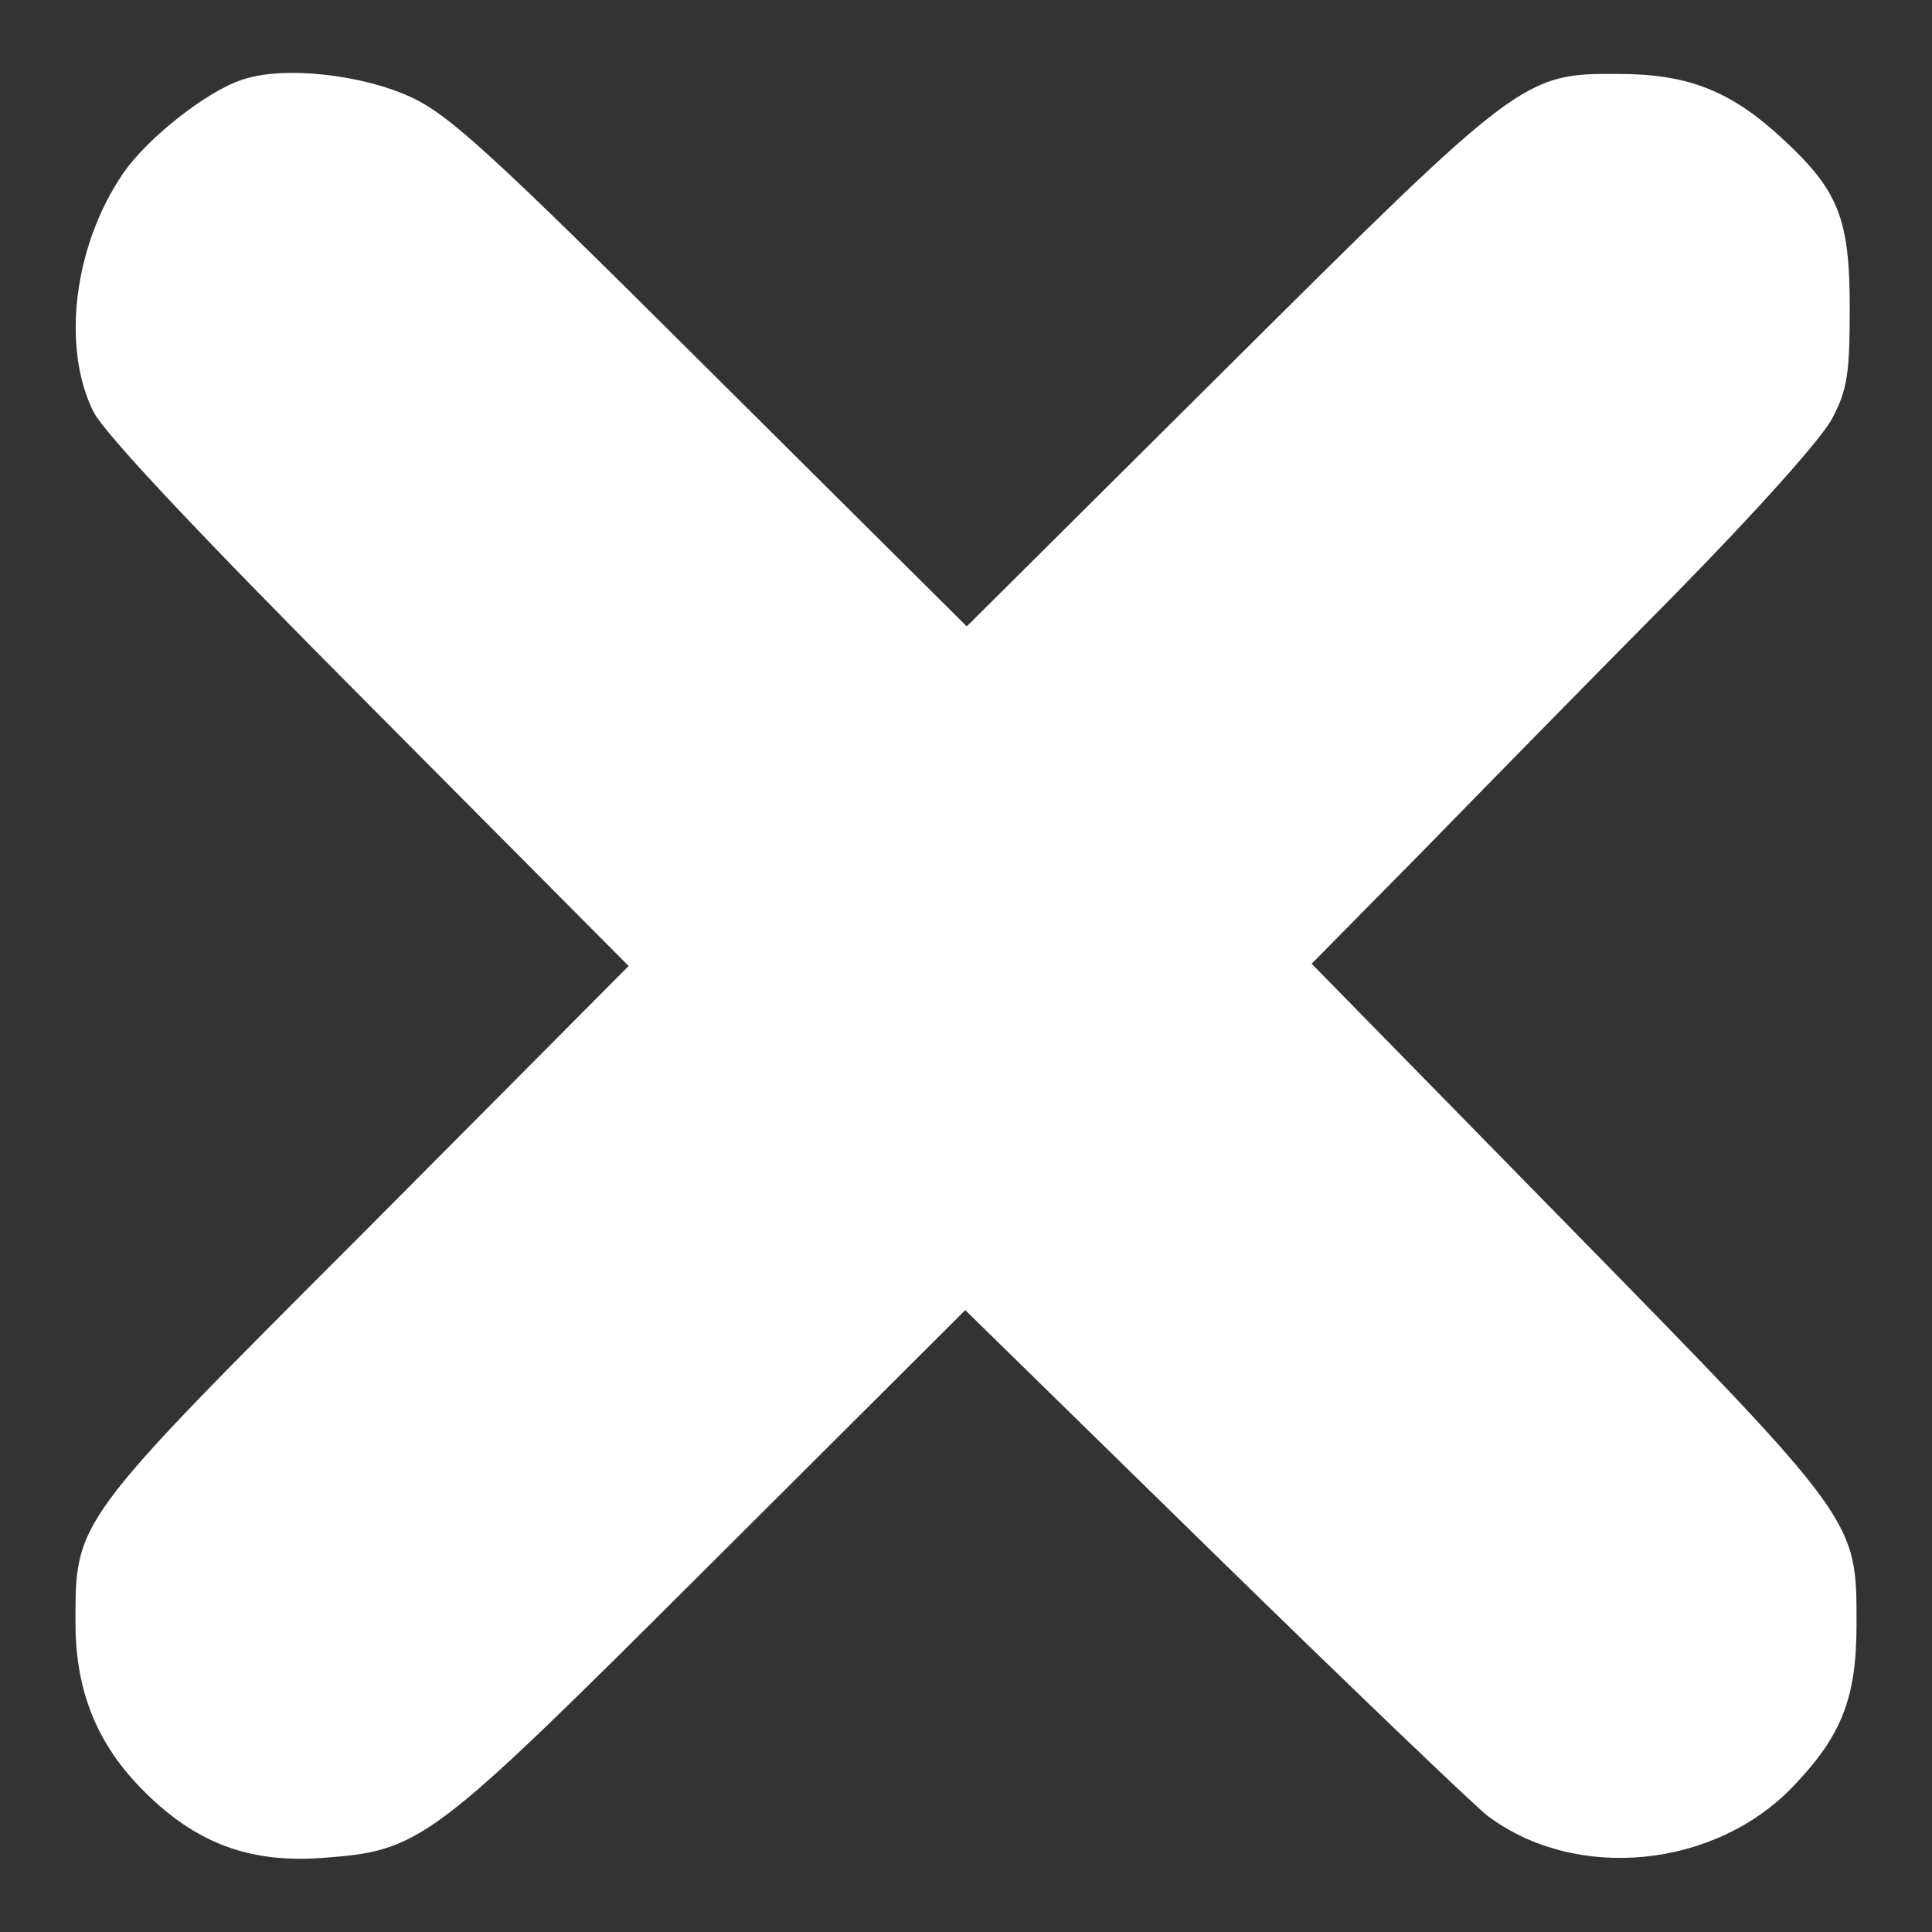 <?xml version="1.0" encoding="utf-8"?>
<!-- Svg Vector Icons : http://www.onlinewebfonts.com/icon -->
<!DOCTYPE svg PUBLIC "-//W3C//DTD SVG 1.1//EN" "http://www.w3.org/Graphics/SVG/1.1/DTD/svg11.dtd">
<svg version="1.1" xmlns="http://www.w3.org/2000/svg" xmlns:xlink="http://www.w3.org/1999/xlink" x="0px" y="0px" viewBox="0 0 256 256" enable-background="new 0 0 256 256" xml:space="preserve">
<rect x="0" y="0" width="256" height="256" fill="#333333" stroke="none"/>
<g><g><g><path fill="#FFFFFF" d="M32,10.6c-4.6,1.5-12.5,7.7-15.7,12.4C9.8,32.5,8.1,46,12.4,54.6c1.6,3,13.7,15.9,36.6,38.9l34.3,34.5l-34.7,34.9C9.4,202.1,10,201.4,10,215.4c0.1,9.6,3.4,16.9,10.6,23.4c6.4,5.8,13.1,8,21.9,7.4c13.4-1,14.2-1.6,51.5-38.8l33.9-33.8l32.8,32.1c18,17.6,34.4,33.3,36.4,34.9c11.7,8.8,30.2,7,40.6-4c6.4-6.7,8.3-11.7,8.3-21.4c0-13.8,0.3-13.5-38.2-52.8l-34-34.7l14.6-14.8c7.9-8.1,22.9-23.4,33.3-33.9c11.1-11.3,19.7-20.9,21.1-23.6c2-3.8,2.3-6,2.3-14.6c0-11.9-1.5-15.6-9-22.5c-6.8-6.3-12.5-8.5-21.6-8.5c-12.6-0.1-13.1,0.3-52,39l-34.4,34.2l-34-33.8C64.9,20.1,59.4,15.1,54.3,12.8C47.7,9.8,37.3,8.7,32,10.6z"/></g></g></g>
</svg>